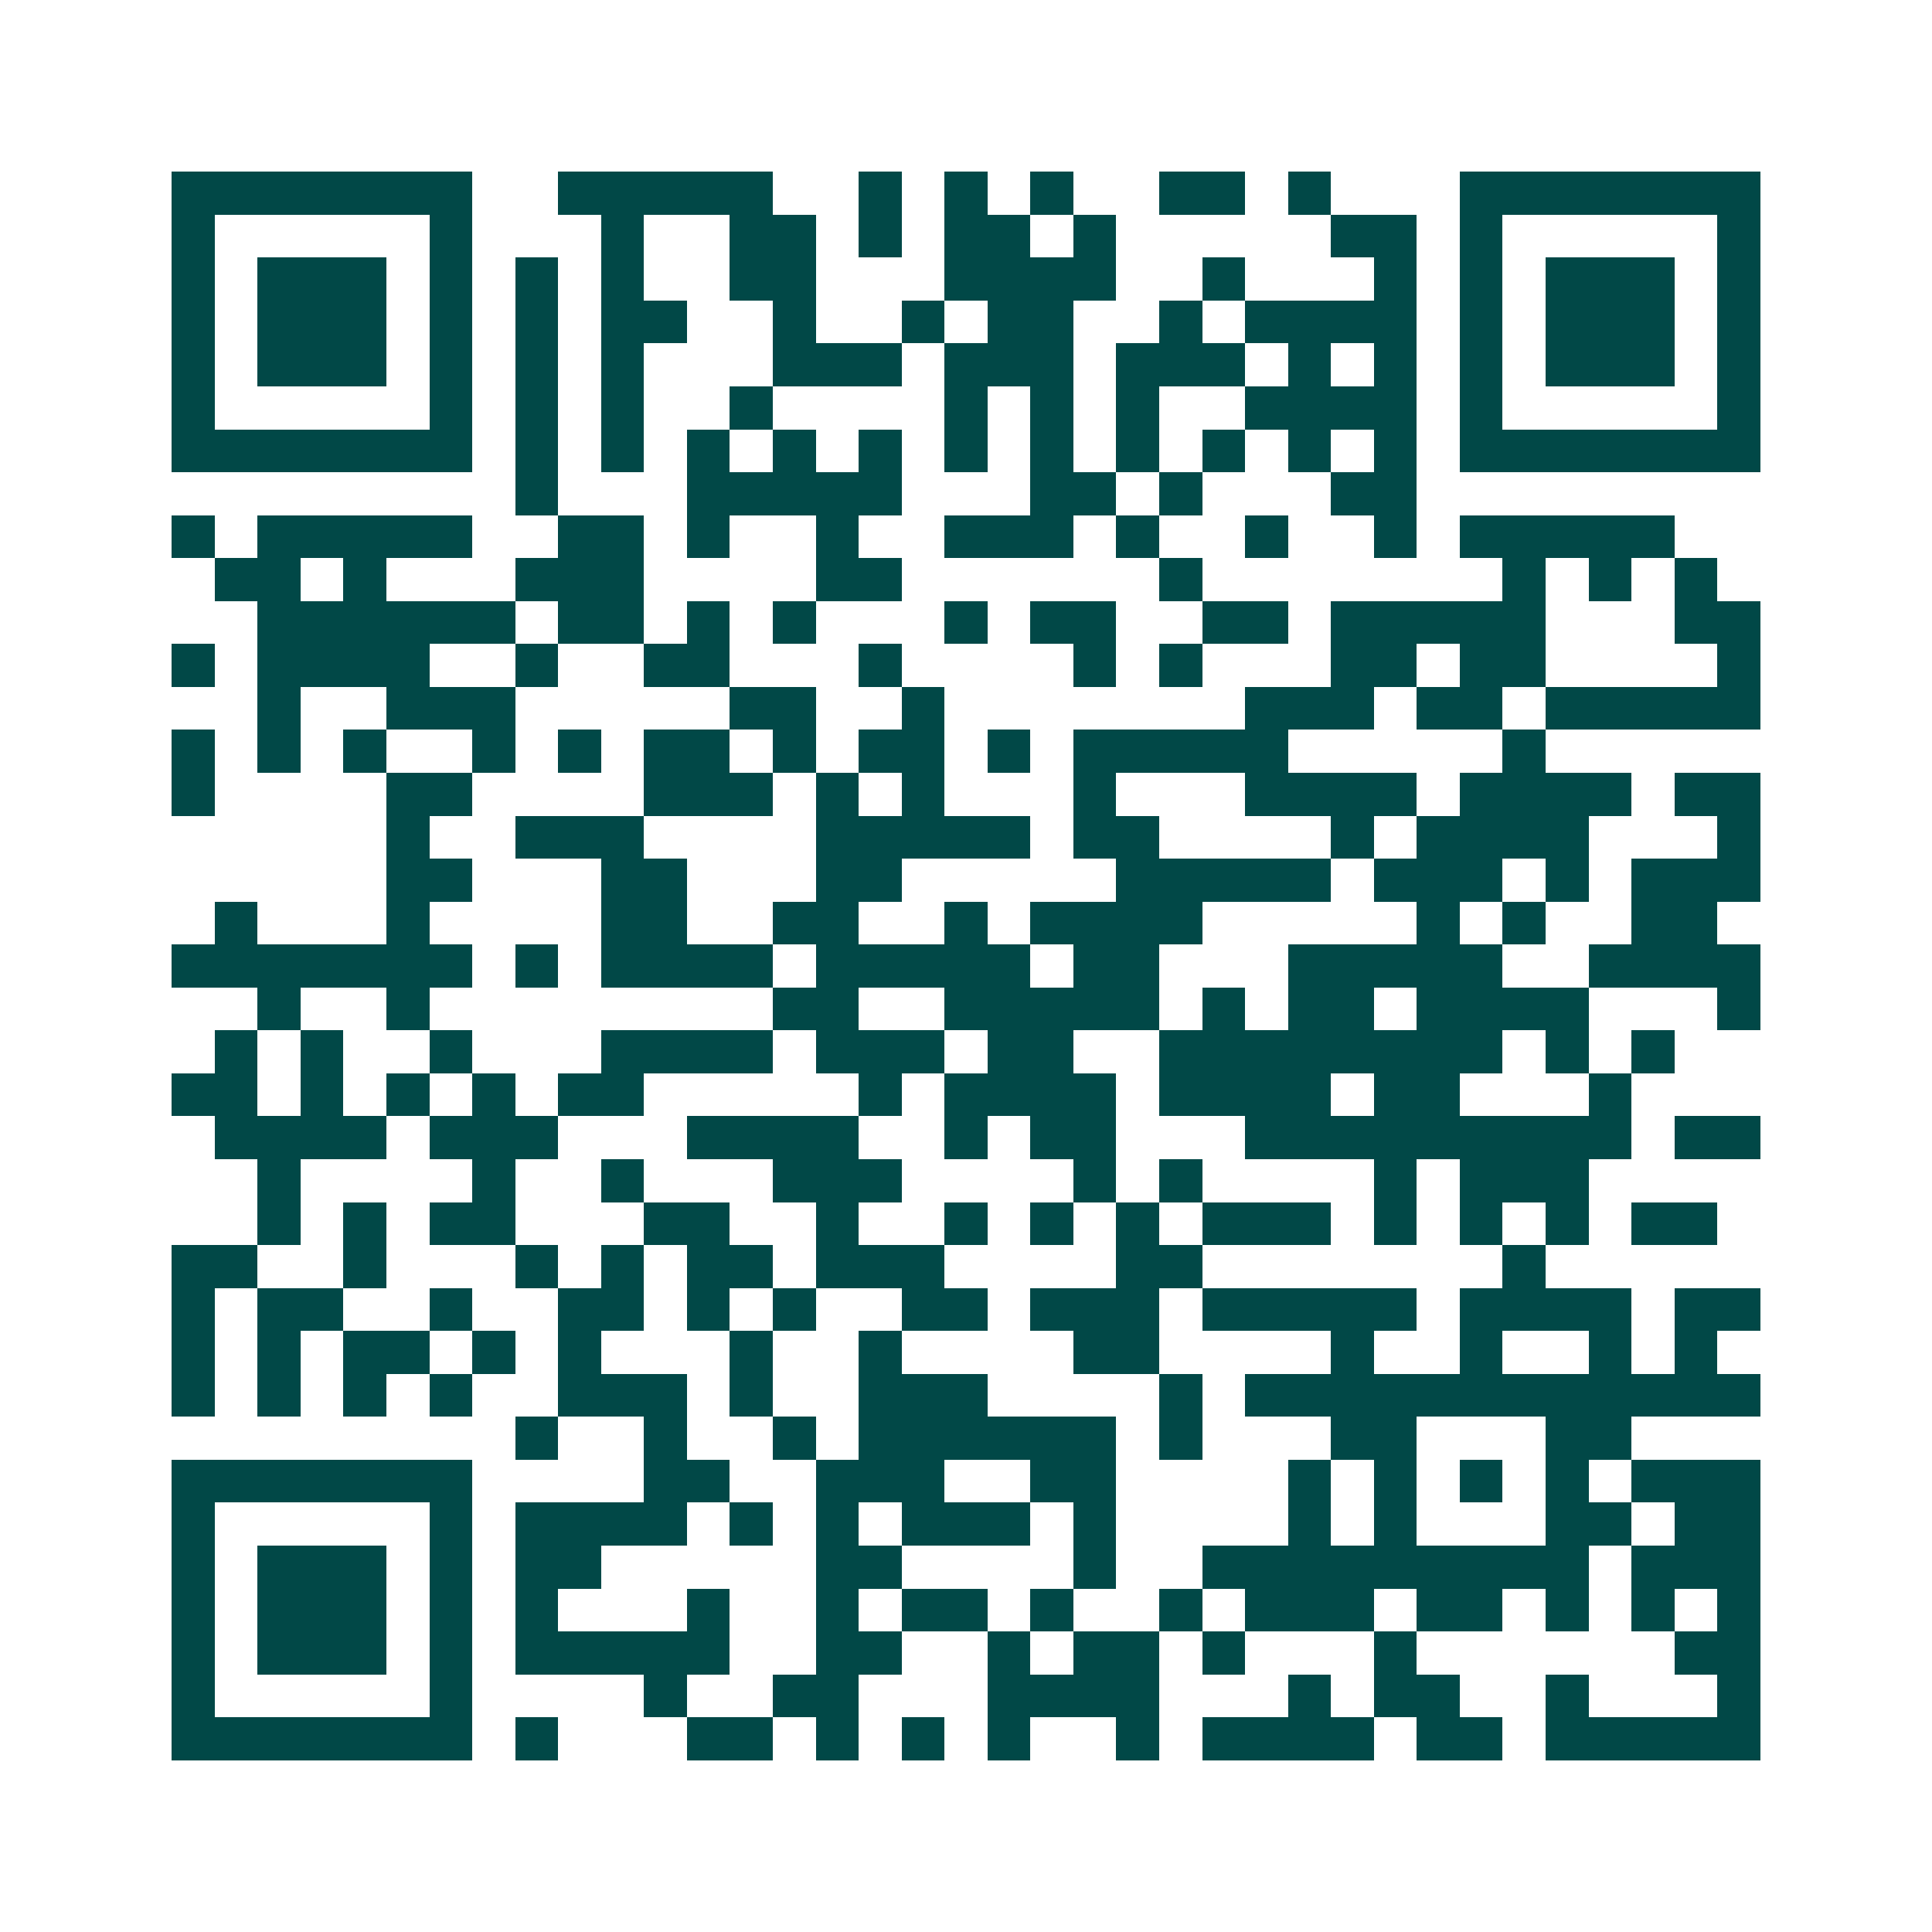 <svg xmlns="http://www.w3.org/2000/svg" width="200" height="200" viewBox="0 0 45 45" shape-rendering="crispEdges"><path fill="#ffffff" d="M0 0h45v45H0z"/><path stroke="#014847" d="M4 4.5h7m2 0h5m2 0h1m1 0h1m1 0h1m2 0h2m1 0h1m3 0h7M4 5.5h1m5 0h1m3 0h1m2 0h2m1 0h1m1 0h2m1 0h1m5 0h2m1 0h1m5 0h1M4 6.5h1m1 0h3m1 0h1m1 0h1m1 0h1m2 0h2m3 0h4m2 0h1m3 0h1m1 0h1m1 0h3m1 0h1M4 7.5h1m1 0h3m1 0h1m1 0h1m1 0h2m2 0h1m2 0h1m1 0h2m2 0h1m1 0h4m1 0h1m1 0h3m1 0h1M4 8.5h1m1 0h3m1 0h1m1 0h1m1 0h1m3 0h3m1 0h3m1 0h3m1 0h1m1 0h1m1 0h1m1 0h3m1 0h1M4 9.5h1m5 0h1m1 0h1m1 0h1m2 0h1m4 0h1m1 0h1m1 0h1m2 0h4m1 0h1m5 0h1M4 10.5h7m1 0h1m1 0h1m1 0h1m1 0h1m1 0h1m1 0h1m1 0h1m1 0h1m1 0h1m1 0h1m1 0h1m1 0h7M12 11.5h1m3 0h5m3 0h2m1 0h1m3 0h2M4 12.5h1m1 0h5m2 0h2m1 0h1m2 0h1m2 0h3m1 0h1m2 0h1m2 0h1m1 0h5M5 13.5h2m1 0h1m3 0h3m4 0h2m6 0h1m7 0h1m1 0h1m1 0h1M6 14.5h6m1 0h2m1 0h1m1 0h1m3 0h1m1 0h2m2 0h2m1 0h5m3 0h2M4 15.5h1m1 0h4m2 0h1m2 0h2m3 0h1m4 0h1m1 0h1m3 0h2m1 0h2m4 0h1M6 16.5h1m2 0h3m5 0h2m2 0h1m7 0h3m1 0h2m1 0h5M4 17.5h1m1 0h1m1 0h1m2 0h1m1 0h1m1 0h2m1 0h1m1 0h2m1 0h1m1 0h5m5 0h1M4 18.5h1m4 0h2m4 0h3m1 0h1m1 0h1m3 0h1m3 0h4m1 0h4m1 0h2M9 19.5h1m2 0h3m4 0h5m1 0h2m4 0h1m1 0h4m3 0h1M9 20.5h2m3 0h2m3 0h2m5 0h5m1 0h3m1 0h1m1 0h3M5 21.5h1m3 0h1m4 0h2m2 0h2m2 0h1m1 0h4m5 0h1m1 0h1m2 0h2M4 22.5h7m1 0h1m1 0h4m1 0h5m1 0h2m3 0h5m2 0h4M6 23.5h1m2 0h1m8 0h2m2 0h5m1 0h1m1 0h2m1 0h4m3 0h1M5 24.5h1m1 0h1m2 0h1m3 0h4m1 0h3m1 0h2m2 0h8m1 0h1m1 0h1M4 25.5h2m1 0h1m1 0h1m1 0h1m1 0h2m5 0h1m1 0h4m1 0h4m1 0h2m3 0h1M5 26.5h4m1 0h3m3 0h4m2 0h1m1 0h2m3 0h9m1 0h2M6 27.5h1m4 0h1m2 0h1m3 0h3m4 0h1m1 0h1m4 0h1m1 0h3M6 28.5h1m1 0h1m1 0h2m3 0h2m2 0h1m2 0h1m1 0h1m1 0h1m1 0h3m1 0h1m1 0h1m1 0h1m1 0h2M4 29.5h2m2 0h1m3 0h1m1 0h1m1 0h2m1 0h3m4 0h2m7 0h1M4 30.5h1m1 0h2m2 0h1m2 0h2m1 0h1m1 0h1m2 0h2m1 0h3m1 0h5m1 0h4m1 0h2M4 31.5h1m1 0h1m1 0h2m1 0h1m1 0h1m3 0h1m2 0h1m4 0h2m4 0h1m2 0h1m2 0h1m1 0h1M4 32.5h1m1 0h1m1 0h1m1 0h1m2 0h3m1 0h1m2 0h3m4 0h1m1 0h12M12 33.5h1m2 0h1m2 0h1m1 0h6m1 0h1m3 0h2m3 0h2M4 34.5h7m4 0h2m2 0h3m2 0h2m4 0h1m1 0h1m1 0h1m1 0h1m1 0h3M4 35.5h1m5 0h1m1 0h4m1 0h1m1 0h1m1 0h3m1 0h1m4 0h1m1 0h1m3 0h2m1 0h2M4 36.5h1m1 0h3m1 0h1m1 0h2m5 0h2m4 0h1m2 0h9m1 0h3M4 37.5h1m1 0h3m1 0h1m1 0h1m3 0h1m2 0h1m1 0h2m1 0h1m2 0h1m1 0h3m1 0h2m1 0h1m1 0h1m1 0h1M4 38.5h1m1 0h3m1 0h1m1 0h5m2 0h2m2 0h1m1 0h2m1 0h1m3 0h1m6 0h2M4 39.5h1m5 0h1m4 0h1m2 0h2m3 0h4m3 0h1m1 0h2m2 0h1m3 0h1M4 40.5h7m1 0h1m3 0h2m1 0h1m1 0h1m1 0h1m2 0h1m1 0h4m1 0h2m1 0h5"/></svg>

